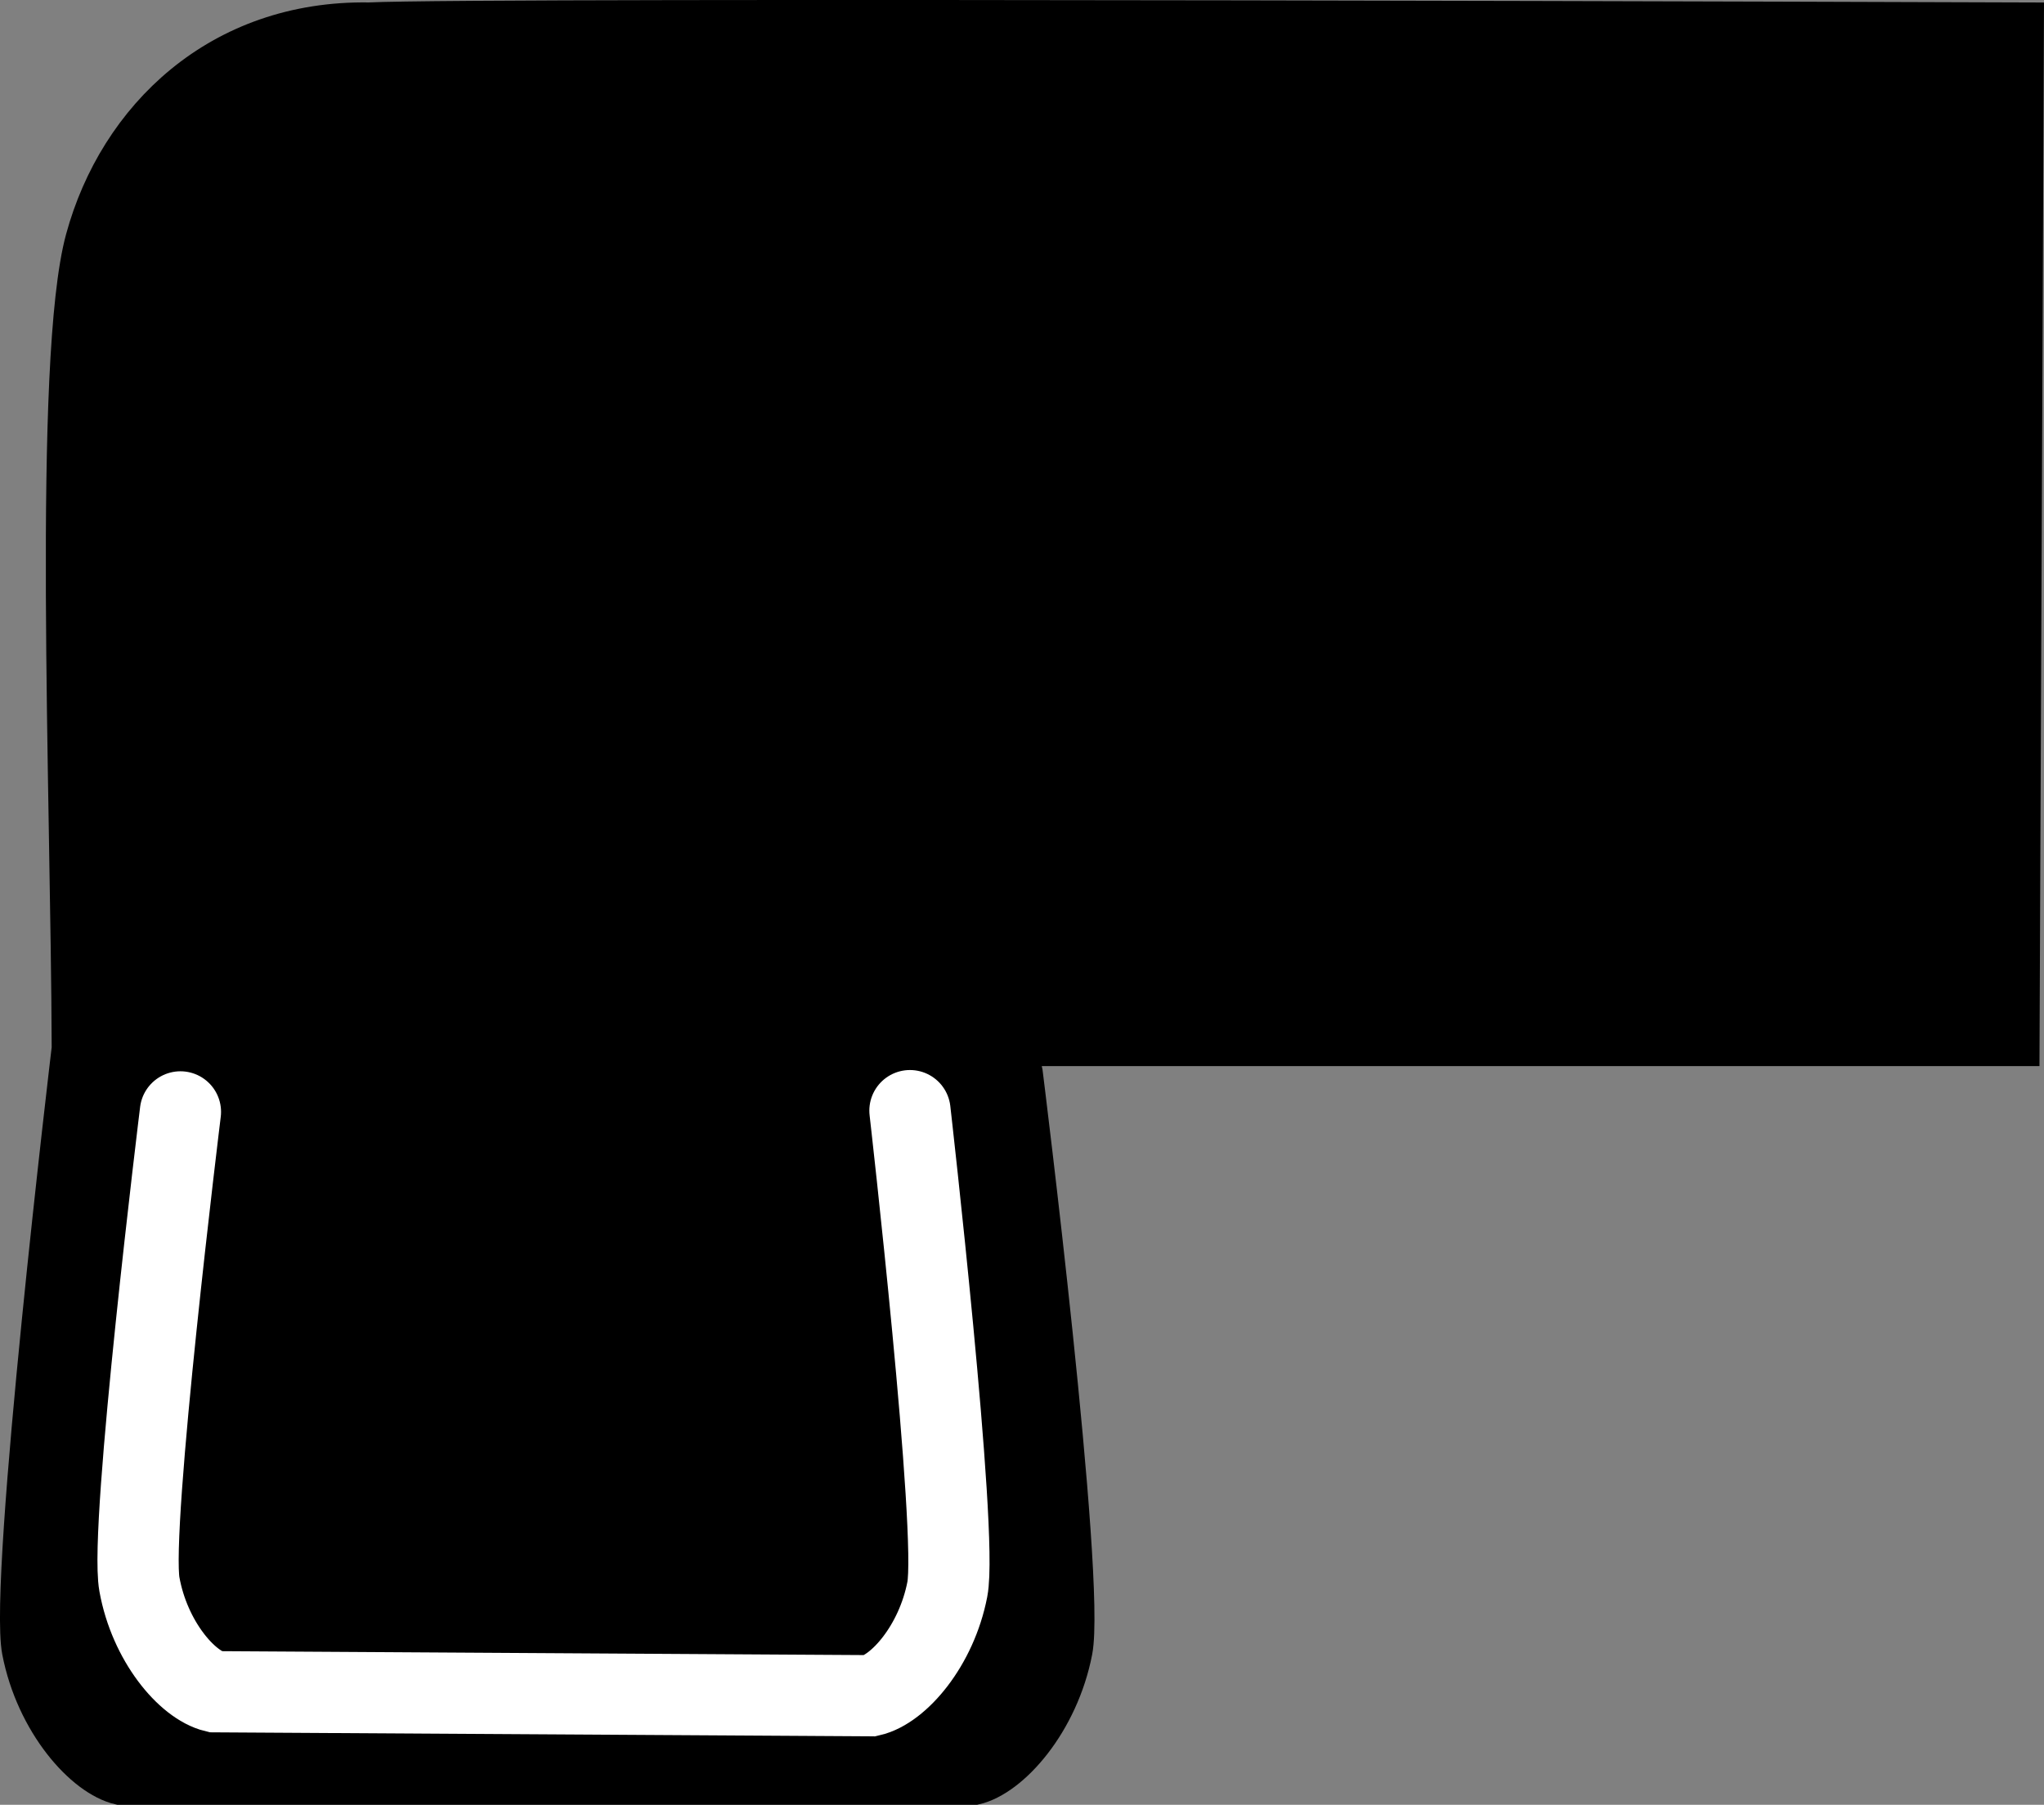 <?xml version="1.0" encoding="iso-8859-1"?>
<!-- Generator: Adobe Illustrator 27.2.0, SVG Export Plug-In . SVG Version: 6.00 Build 0)  -->
<svg version="1.1" id="Layer_1" xmlns="http://www.w3.org/2000/svg" xmlns:xlink="http://www.w3.org/1999/xlink" x="0px" y="0px"
	 width="56.869px" height="50.22px" viewBox="0 0 56.869 50.22" enable-background="new 0 0 56.869 50.22"
	 xml:space="preserve">
<rect x="0" y="0" width="56.869" height="50.22" fill="#808080" stroke="none"/>
<g id="image">
	<path stroke="#000000" stroke-miterlimit="10" d="M28.365,29.166H56.245l0.122-28.598c0,0-43.022-0.154-46.097,0
		C6.09,0.5,3.245,3.259,2.323,6.642S1.916,22.13,1.938,29.169c0,0-1.768,14.774-1.384,16.773
		s1.745,3.545,2.768,3.779H27.128c1.022-0.233,2.383-1.78,2.768-3.779s-1.384-16.094-1.384-16.094L28.365,29.166z"
		/>
	<path fill="none" stroke="#FFFFFF" stroke-width="2.26" stroke-linecap="round" stroke-miterlimit="10" d="M5.02,30.94
		c0,0-1.426,11.571-1.141,13.147s1.32,2.8,2.102,2.988l18.238,0.111c0.784-0.179,1.834-1.39,2.138-2.962
		s-1.04-13.319-1.04-13.319"/>
</g>
</svg>
